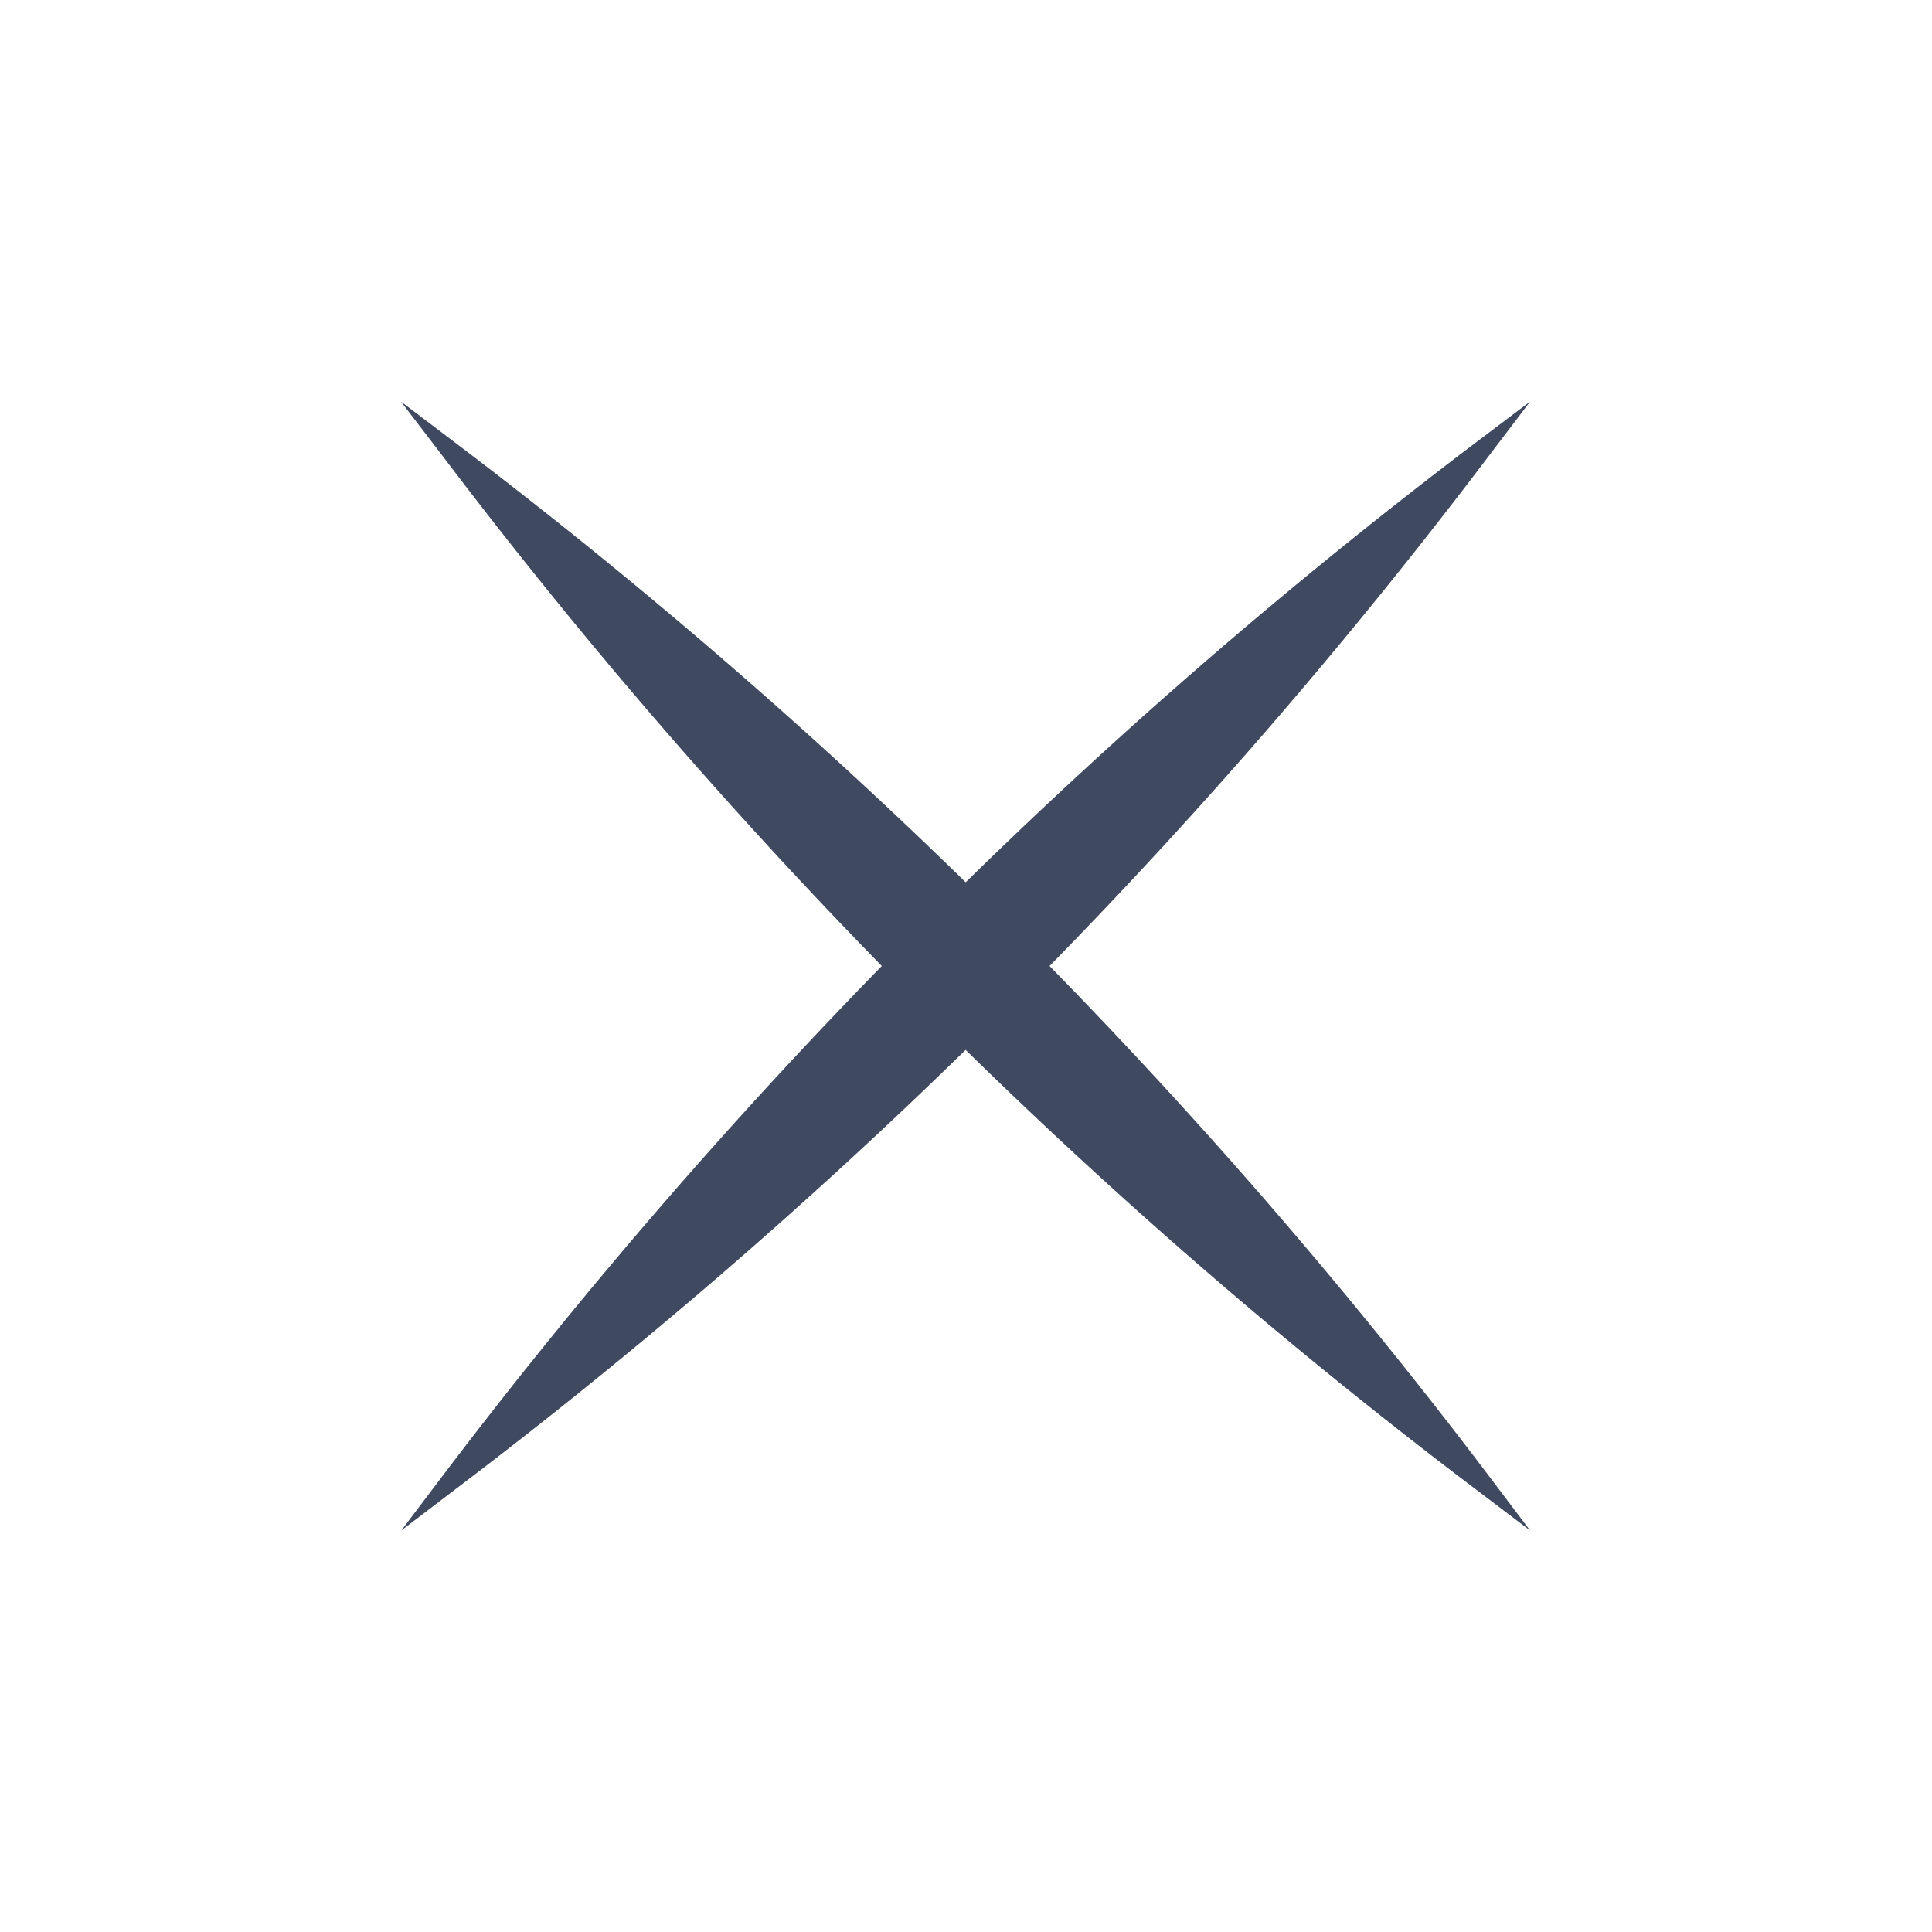 <svg height="24" viewBox="0 0 24 24" width="24" xmlns="http://www.w3.org/2000/svg"><path d="m0 0h24v24h-24z" fill="#fff" opacity="0"/><path d="m16.207 13.206a65.529 65.529 0 0 1 -6.292-5.424 66.447 66.447 0 0 1 -6.285 5.418l-.725.552.55-.727a66.77 66.77 0 0 1 5.419-6.285 66.4 66.4 0 0 1 -5.418-6.286l-.556-.726.726.55a66.712 66.712 0 0 1 6.29 5.422 65.887 65.887 0 0 1 6.29-5.427l.722-.545-.547.72a65.47 65.47 0 0 1 -5.423 6.292 65.9 65.9 0 0 1 5.424 6.29l.545.722z" fill="#3f4960" transform="translate(2.08 5.26)"/></svg>
